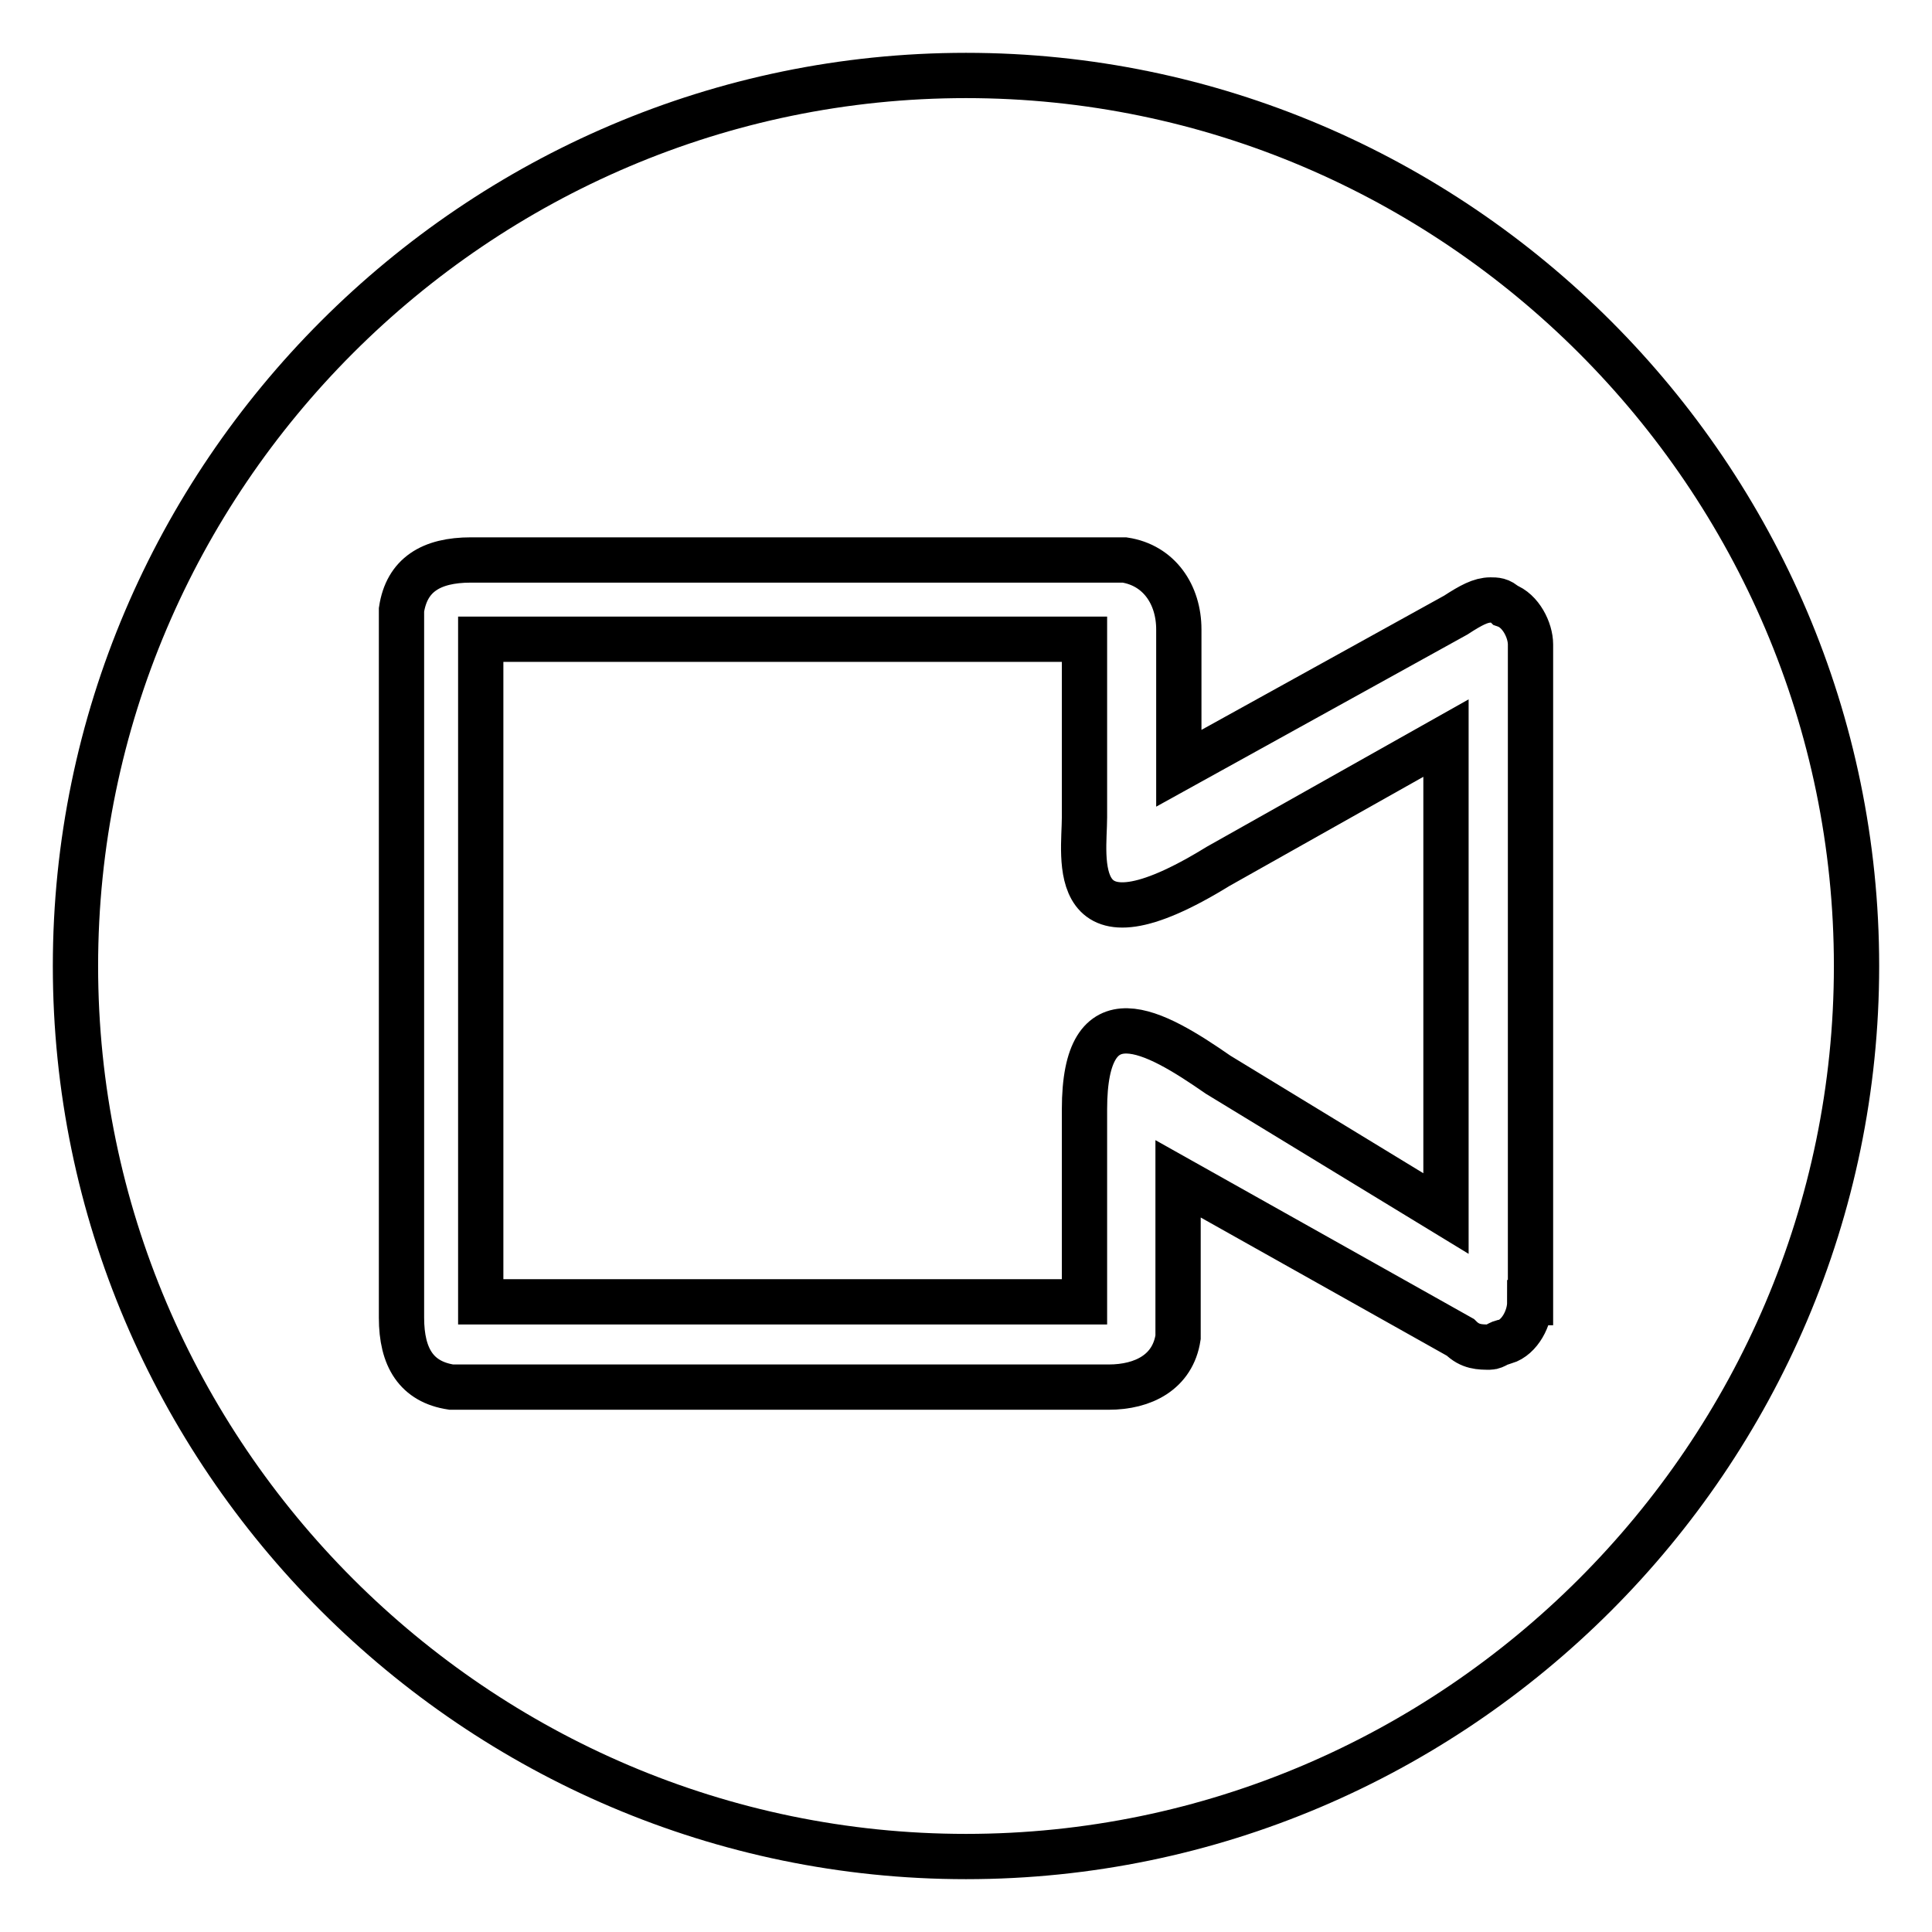 <?xml version="1.0" encoding="utf-8"?>
<!-- Svg Vector Icons : http://www.onlinewebfonts.com/icon -->
<!DOCTYPE svg PUBLIC "-//W3C//DTD SVG 1.1//EN" "http://www.w3.org/Graphics/SVG/1.1/DTD/svg11.dtd">
<svg version="1.1" xmlns="http://www.w3.org/2000/svg" xmlns:xlink="http://www.w3.org/1999/xlink" x="0px" y="0px" viewBox="0 0 256 256" enable-background="new 0 0 256 256" xml:space="preserve">
<g> <path stroke-width="6" fill-opacity="0" stroke="#000000"  d="M128,10C63.1,10,10,63.1,10,128c0,64.9,53.1,118,118,118c64.9,0,118-53.1,118-118C246,63.1,192.9,10,128,10 z M202.7,172.6c0,2-1.3,4.6-3.3,5.2c-0.7,0-1.3,0.7-2,0.7c-1.3,0-2.6,0-3.9-1.3l-37.4-21v21c-0.7,4.6-4.6,6.6-9.2,6.6H59.8 c-4.6-0.7-6.6-3.9-6.6-9.2V83.4v-2.6c0.7-4.6,3.9-6.6,9.2-6.6H149c4.6,0.7,7.2,4.6,7.2,9.2v18.4l36.7-20.3c2-1.3,3.3-2,4.6-2 c0.7,0,1.3,0,2,0.7c2,0.7,3.3,3.3,3.3,5.2V172.6z"/> <path stroke-width="6" fill-opacity="0" stroke="#000000"  d="M143.7,108.3V84.7h-80v87.8h80V147c0-15.7,9.2-10.5,17.7-4.6l30.2,18.4V97.8l-30.2,17 C141.1,127.3,143.7,113.6,143.7,108.3z"/></g>
</svg>